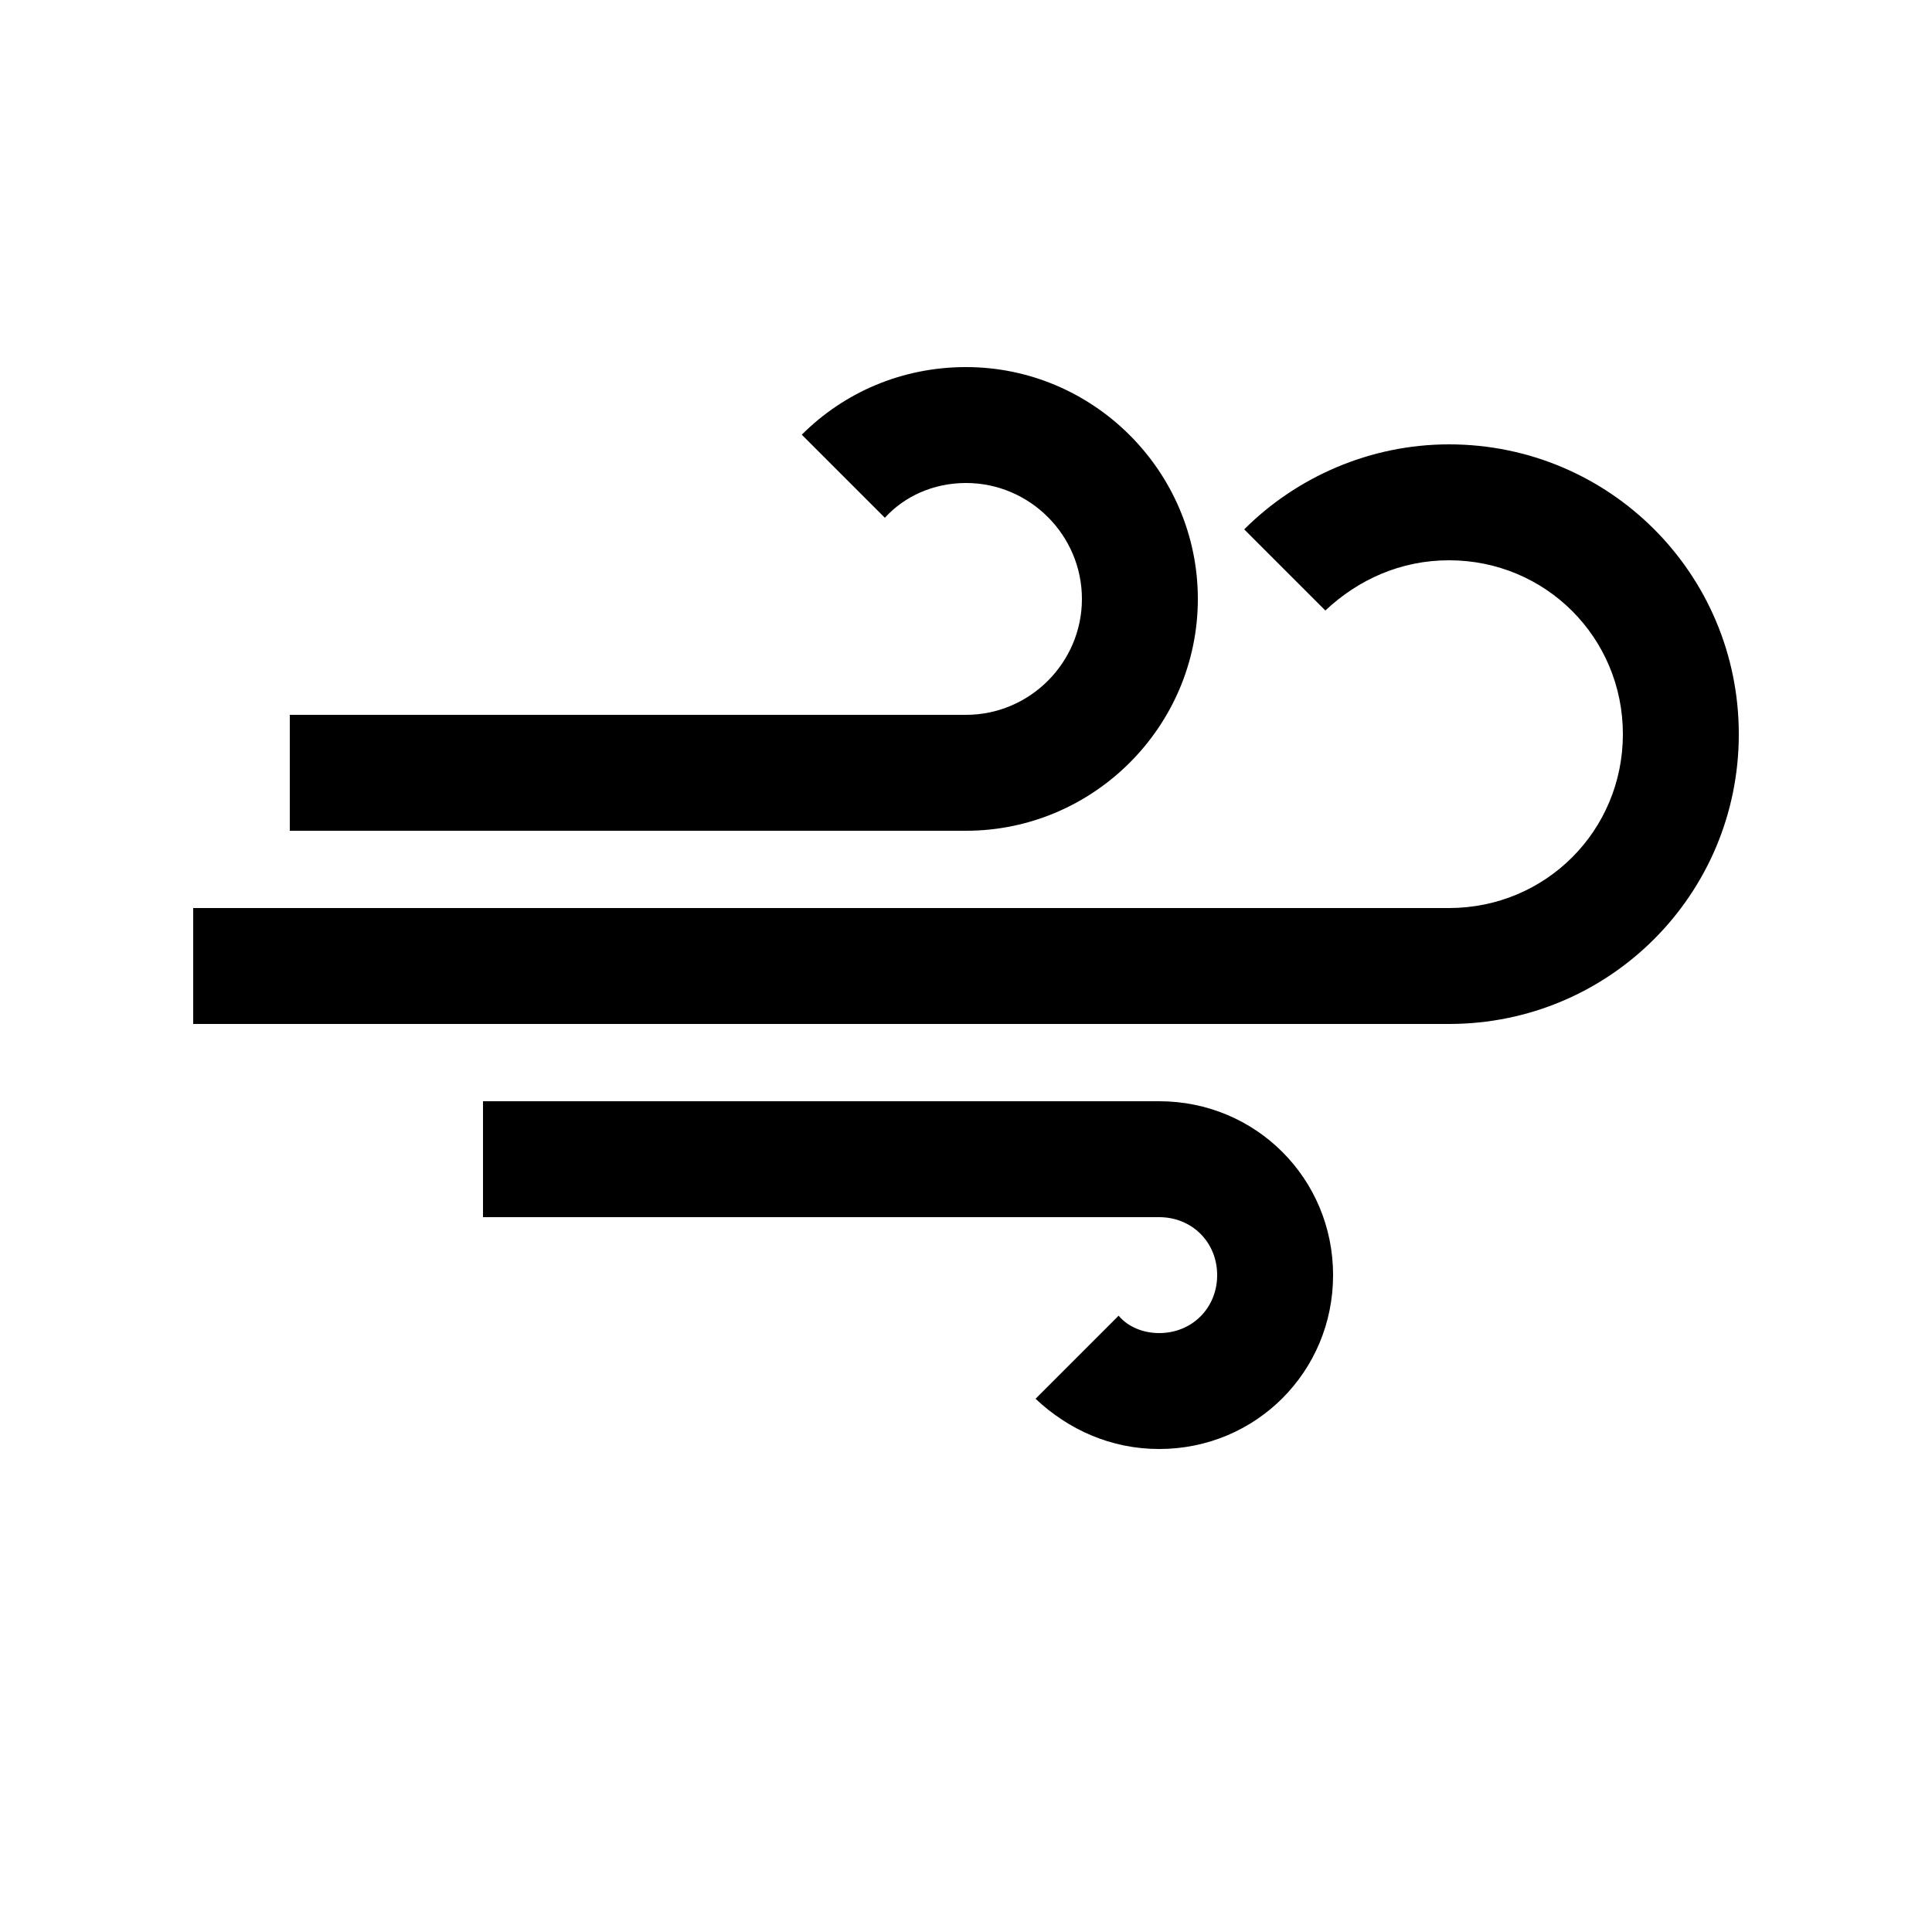 <?xml version="1.0" encoding="UTF-8"?><svg xmlns="http://www.w3.org/2000/svg" width="1024" height="1024" viewBox="0 0 1 1.0"><title>wind</title><path id="icon-wind" fill-rule="evenodd" d="M .415,.225 C .437,.203 .467,.19 .5,.19 C .566,.19 .62,.244 .62,.31 C .62,.376 .566,.43 .5,.43 C .434,.43 .15,.43 .15,.43 L .15,.37 L .5,.37 C .533,.37 .56,.343 .56,.31 C .56,.277 .533,.25 .5,.25 C .483,.25 .468,.257 .458,.268 L .415,.225 zM .536,.724 C .553,.74 .575,.75 .6,.75 C .65,.75 .69,.71 .69,.66 C .69,.61 .65,.57 .6,.57 L .25,.57 L .25,.63 L .6,.63 C .617,.63 .63,.643 .63,.66 C .63,.677 .617,.69 .6,.69 C .592,.69 .584,.687 .579,.681 L .536,.724 zM .1,.53 L .1,.47 L .75,.47 C .8,.47 .84,.43 .84,.38 C .84,.33 .8,.29 .75,.29 C .725,.29 .703,.3 .686,.316 L .644,.274 C .671,.247 .709,.23 .75,.23 C .833,.23 .9,.297 .9,.38 C .9,.463 .833,.53 .75,.53 L .1,.53 z" /></svg>